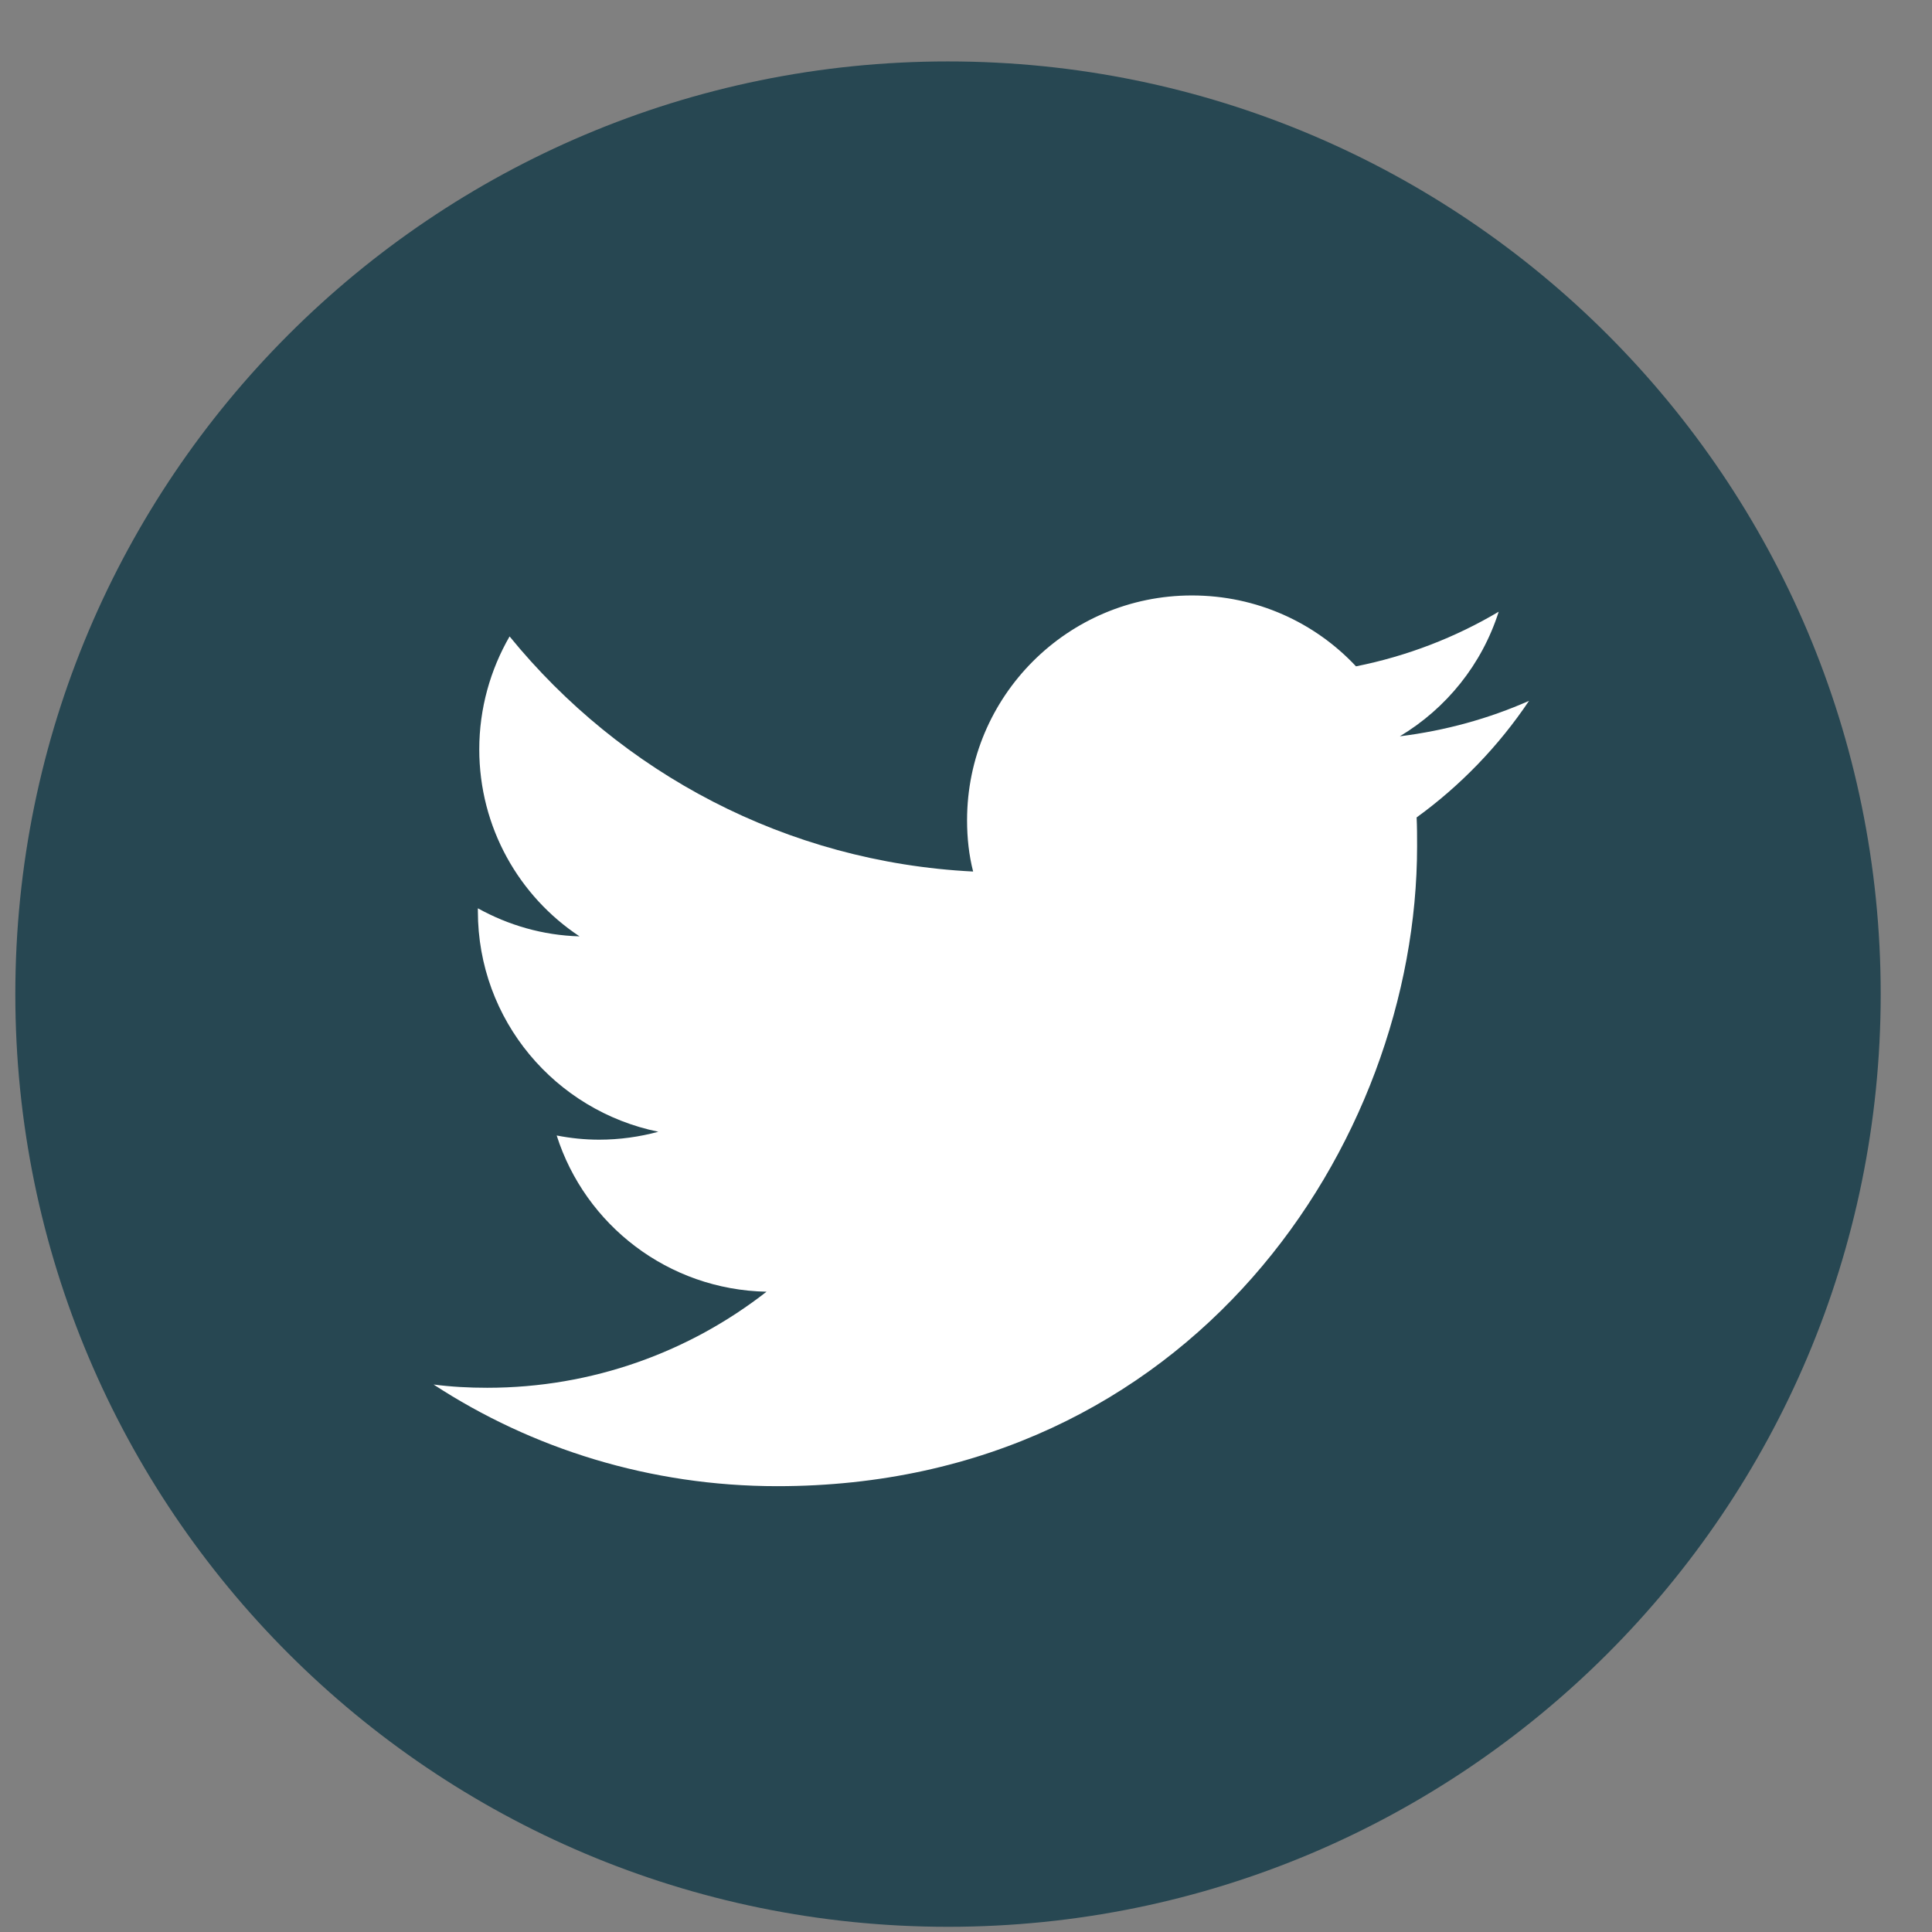 <svg width="29" height="29" viewBox="0 0 29 29" fill="none" xmlns="http://www.w3.org/2000/svg">
<rect x="0" y="0" width="29" height="29" fill="#808080" stroke="none"/>
<g clip-path="url(#clip0_634_43141)">
<path d="M14.23 28.922C21.962 28.922 28.23 22.654 28.23 14.922C28.23 7.19 21.962 0.922 14.23 0.922C6.498 0.922 0.23 7.19 0.23 14.922C0.23 22.654 6.498 28.922 14.23 28.922Z" fill="#274752"/>
<path d="M11.667 22.308C17.876 22.308 21.271 17.163 21.271 12.704C21.271 12.556 21.271 12.409 21.264 12.27C21.922 11.793 22.496 11.198 22.951 10.52C22.349 10.786 21.698 10.967 21.012 11.052C21.712 10.632 22.244 9.973 22.496 9.182C21.845 9.568 21.124 9.848 20.354 10.002C19.738 9.344 18.863 8.938 17.89 8.938C16.028 8.938 14.516 10.45 14.516 12.312C14.516 12.578 14.544 12.836 14.607 13.082C11.8 12.941 9.315 11.598 7.649 9.553C7.362 10.05 7.194 10.632 7.194 11.248C7.194 12.416 7.789 13.453 8.699 14.055C8.146 14.04 7.628 13.886 7.173 13.634C7.173 13.649 7.173 13.662 7.173 13.677C7.173 15.315 8.335 16.672 9.882 16.988C9.602 17.064 9.301 17.107 8.993 17.107C8.776 17.107 8.566 17.085 8.356 17.044C8.783 18.387 10.029 19.36 11.506 19.389C10.351 20.291 8.895 20.831 7.313 20.831C7.04 20.831 6.774 20.817 6.508 20.782C7.985 21.747 9.763 22.308 11.667 22.308Z" fill="white"/>
</g>
<defs>
<clipPath id="clip0_634_43141">
<rect width="28" height="28" fill="white" transform="translate(0.23 0.922)"/>
</clipPath>
</defs>
</svg>
